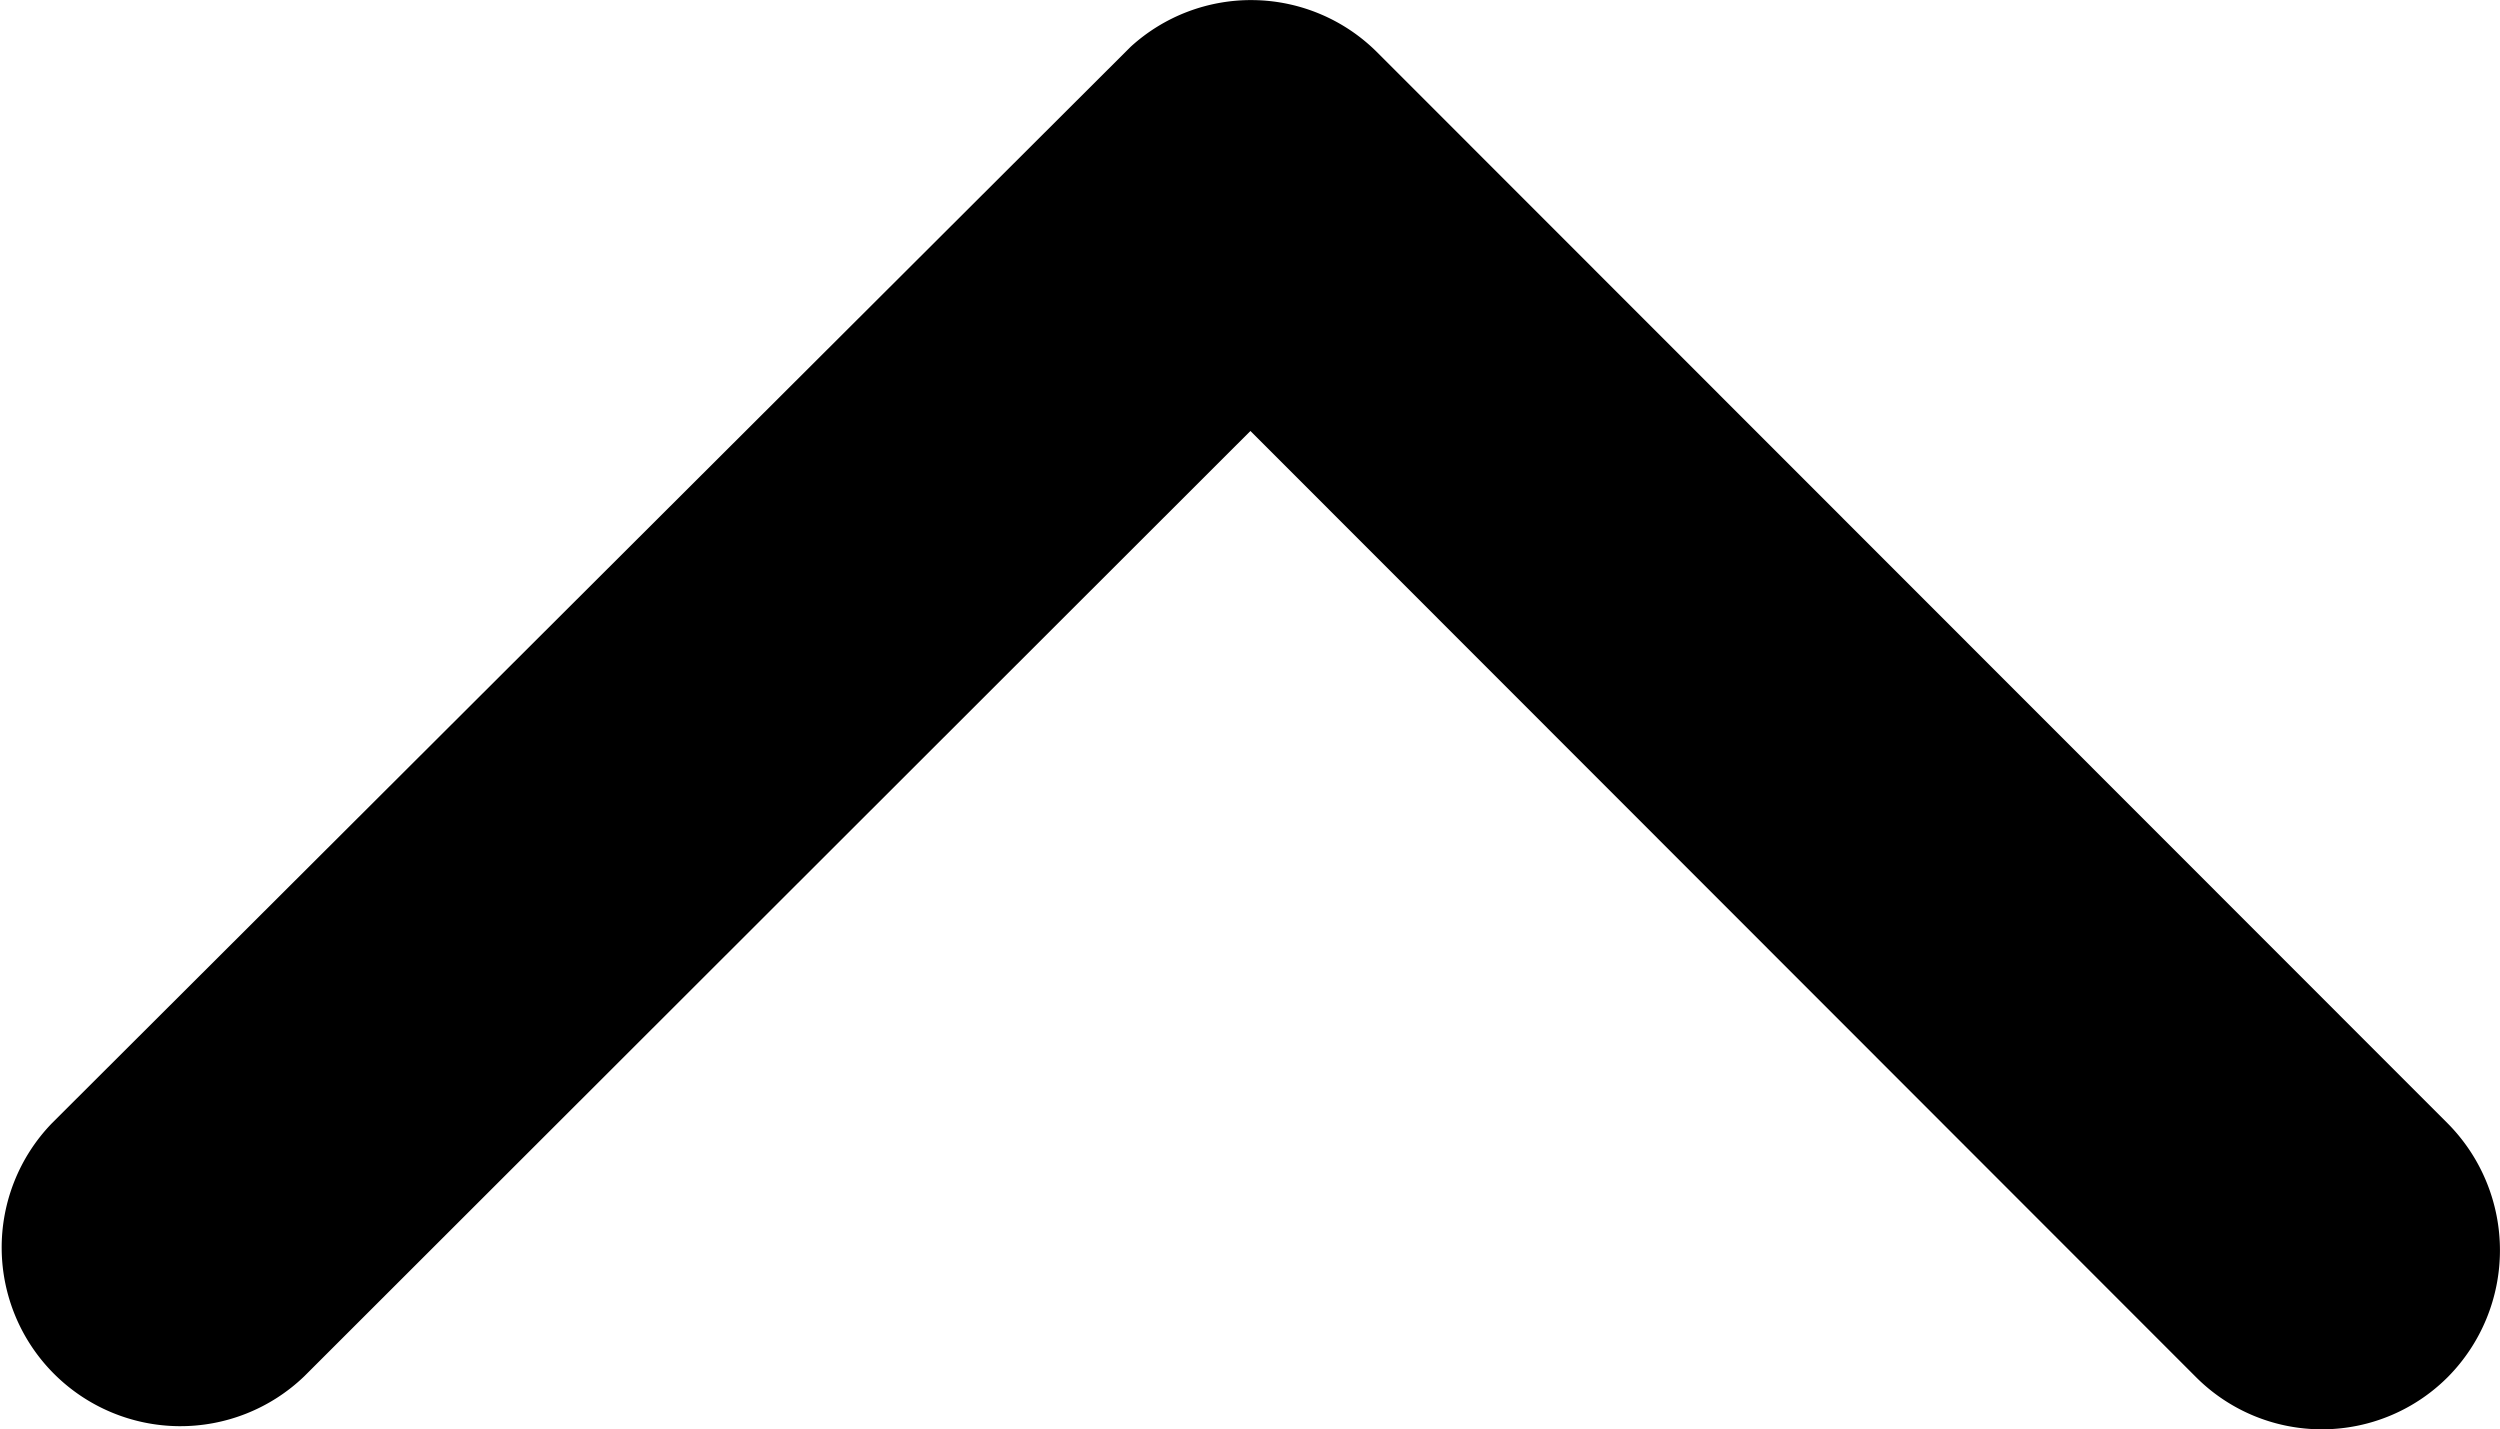 <svg xmlns="http://www.w3.org/2000/svg" aria-hidden="true" width="8.701" height="4.975"><path id="Icon_ionic-ios-arrow-down" data-name="Icon ionic-ios-arrow-down" d="M10.54 12.746l3.29 3.292a.619.619 0 00.878 0 .627.627 0 000-.881l-3.728-3.73a.621.621 0 00-.857-.018l-3.754 3.746a.622.622 0 00.878.881z" transform="translate(-6.188 -11.246)"/></svg>
